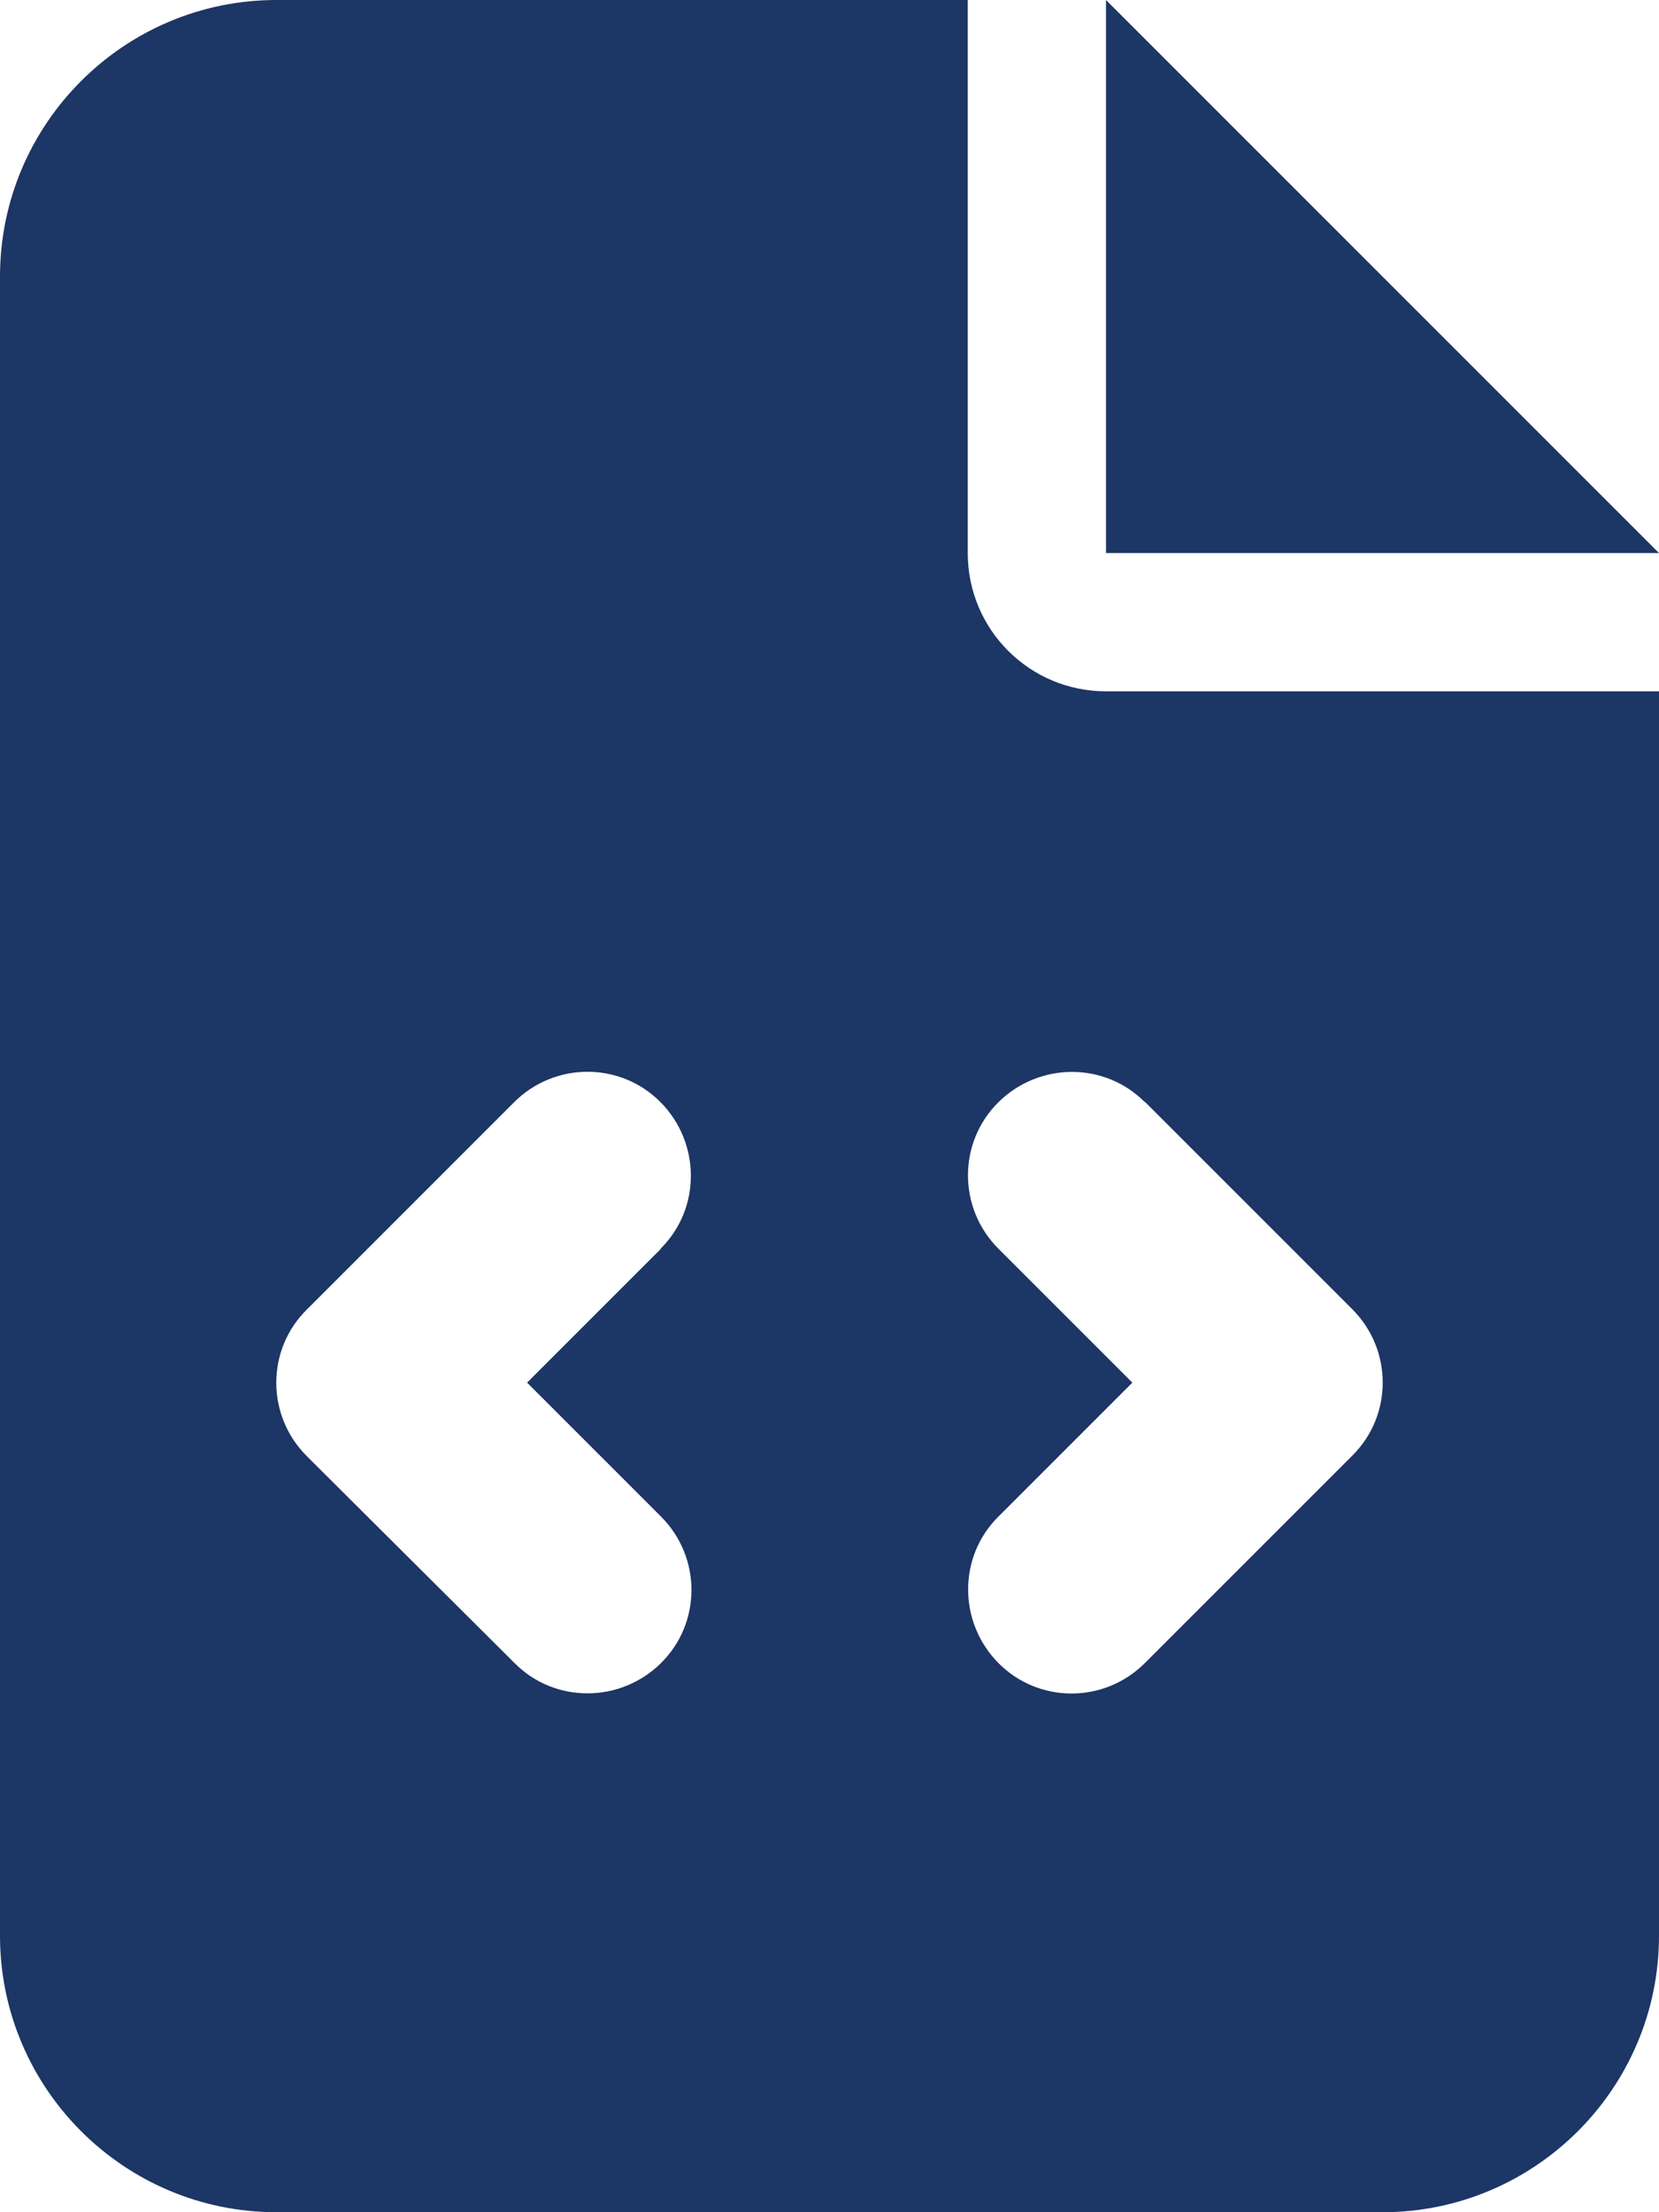 <?xml version="1.0" encoding="utf-8"?>
<!-- Generator: Adobe Illustrator 26.1.0, SVG Export Plug-In . SVG Version: 6.00 Build 0)  -->
<svg version="1.1" id="Layer_1" xmlns="http://www.w3.org/2000/svg" xmlns:xlink="http://www.w3.org/1999/xlink" x="0px" y="0px"
	 viewBox="0 0 384 512" style="enable-background:new 0 0 384 512;" xml:space="preserve">
<style type="text/css">
	.st0{fill:#1C3665;}
</style>
<path class="st0" d="M64,0C28.7,0,0,28.7,0,64v384c0,35.3,28.7,64,64,64h256c35.3,0,64-28.7,64-64V160H256c-17.7,0-32-14.3-32-32V0
	H64z M256,0v128h128L256,0z M153,289l-31,31l31,31c9.4,9.4,9.4,24.6,0,33.9s-24.6,9.4-33.9,0L71,337c-9.4-9.4-9.4-24.6,0-33.9l48-48
	c9.4-9.4,24.6-9.4,33.9,0s9.4,24.6,0,33.9H153z M265,255l48,48c9.4,9.4,9.4,24.6,0,33.9l-48,48c-9.4,9.4-24.6,9.4-33.9,0
	s-9.4-24.6,0-33.9l31-31l-31-31c-9.4-9.4-9.4-24.6,0-33.9s24.6-9.4,33.9,0V255z"/>
</svg>
